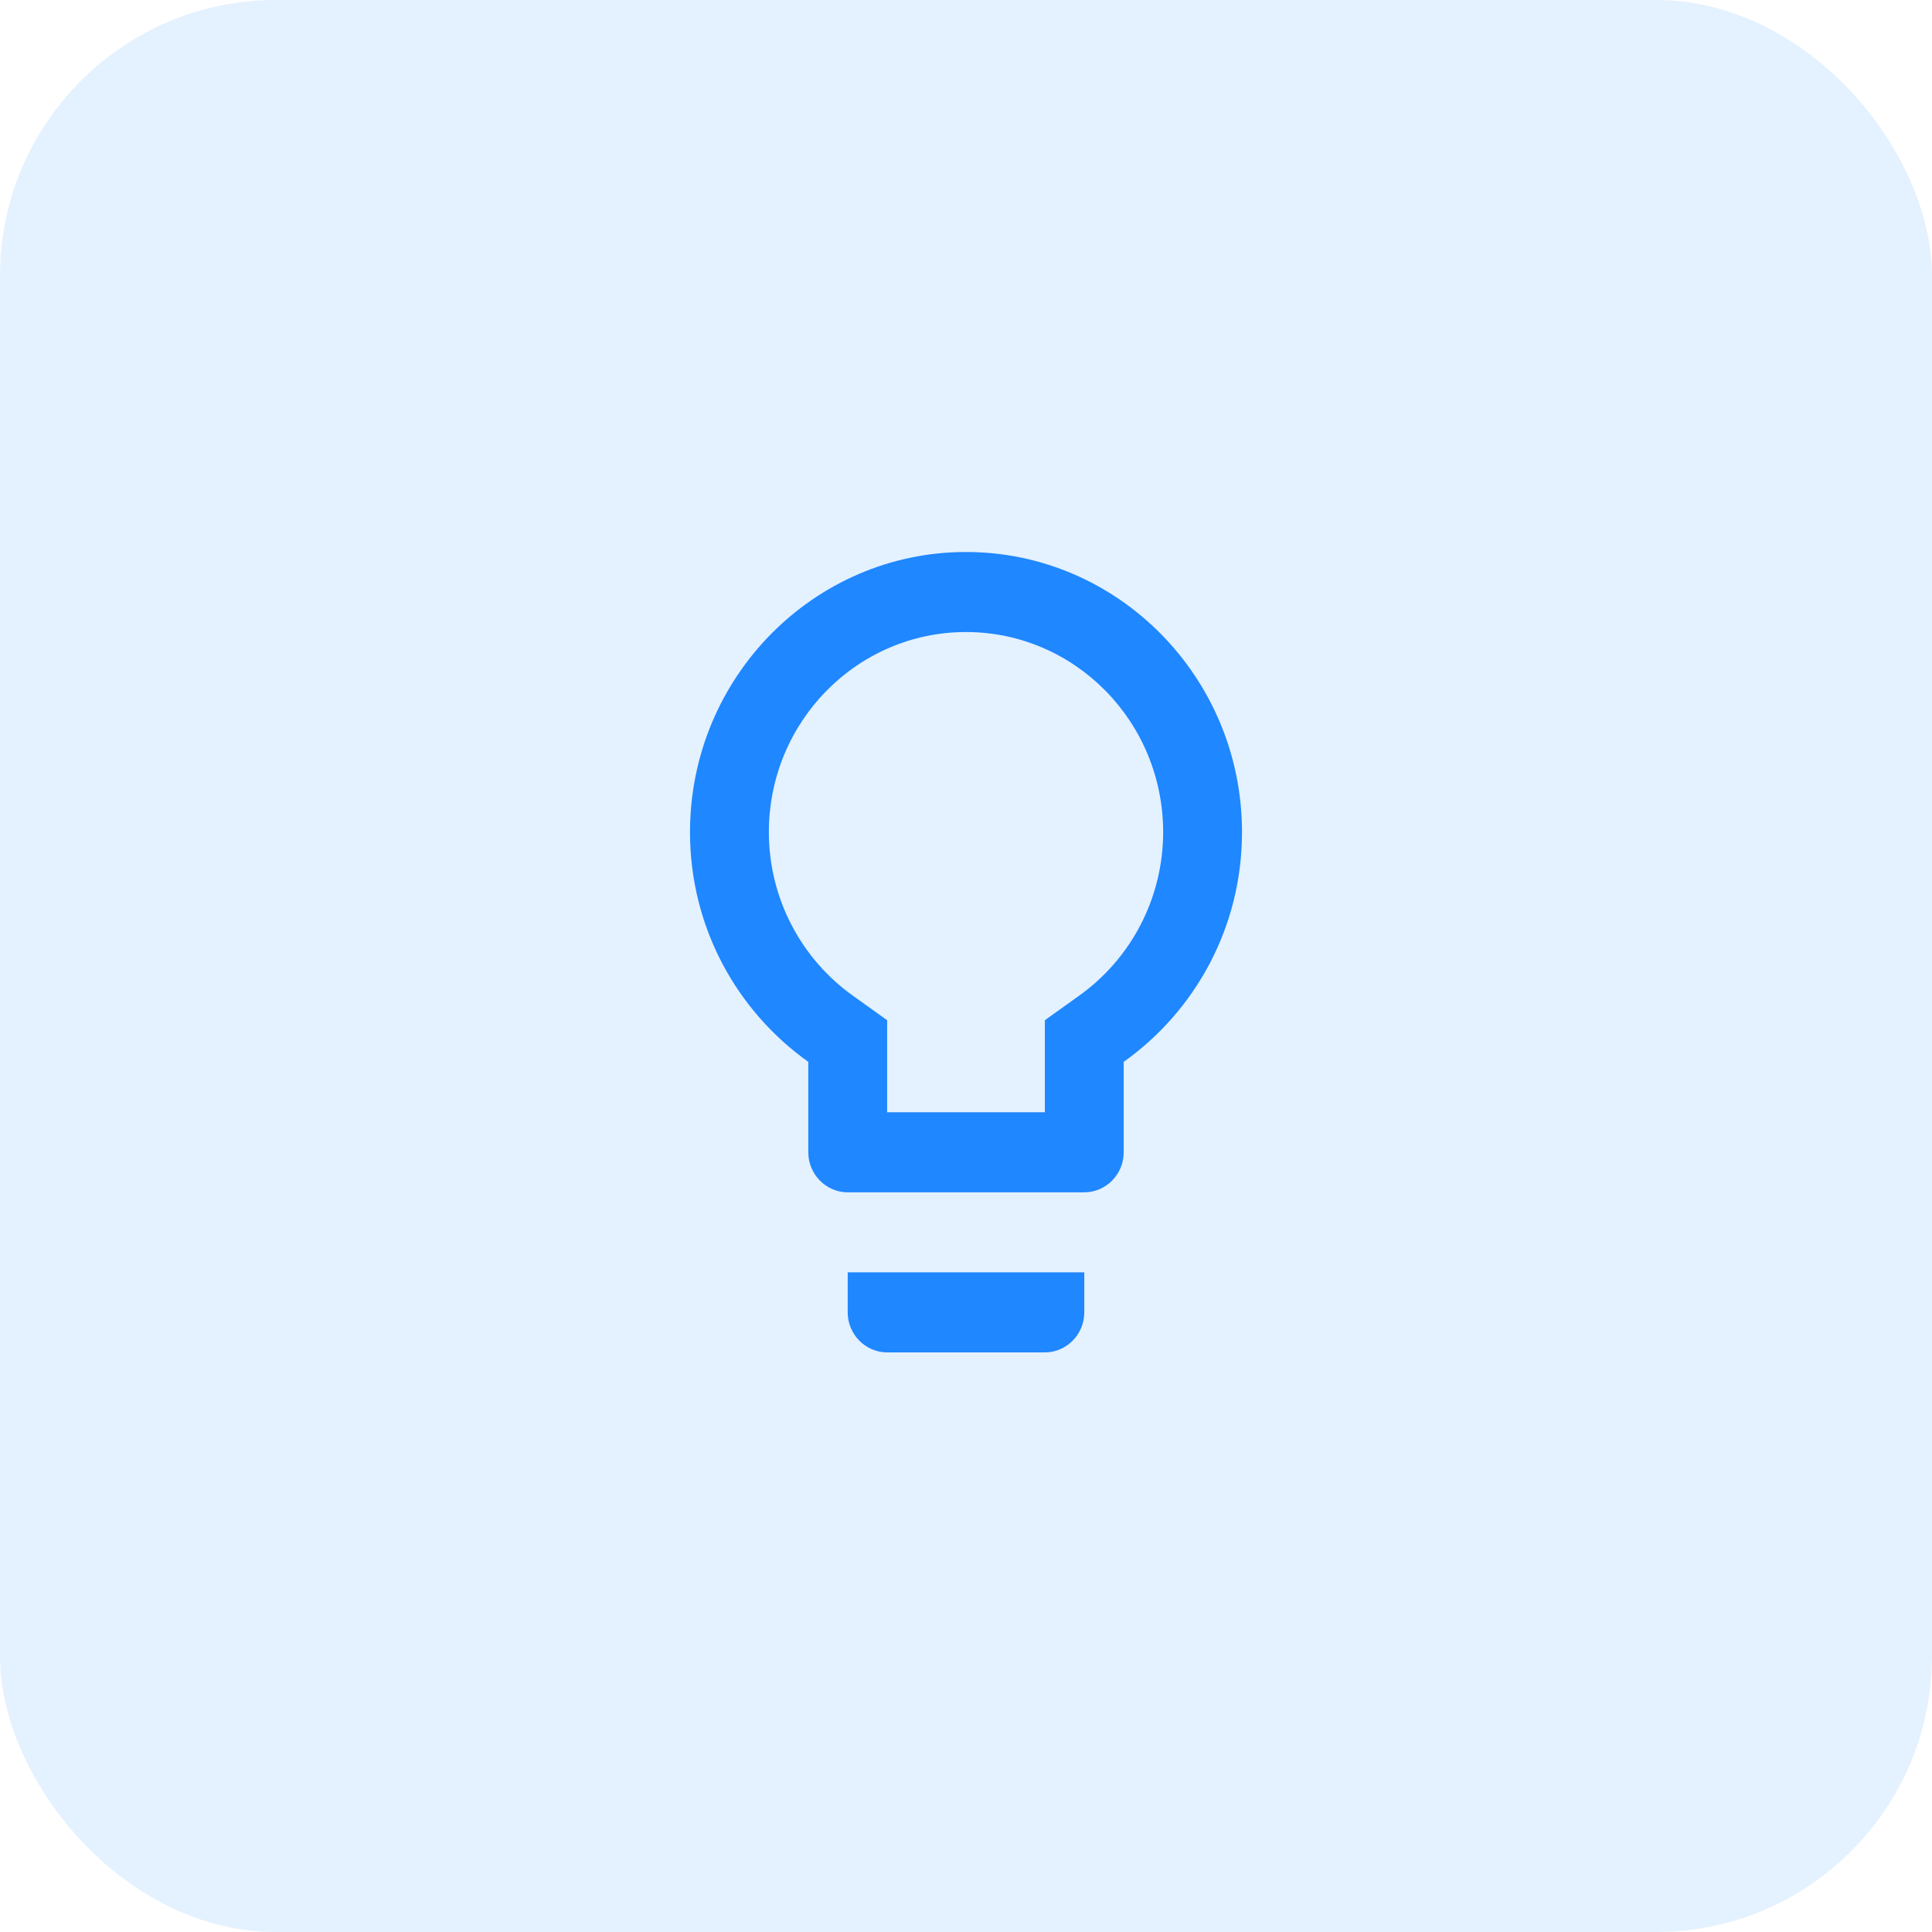 <svg xmlns="http://www.w3.org/2000/svg" width="70" height="70" viewBox="0 0 70 70" fill="none"><rect width="70" height="70" rx="10" fill="#1F87FF" fill-opacity="0.12"></rect><path d="M30.714 47.55C30.714 48.347 31.357 49 32.143 49H37.857C38.643 49 39.286 48.347 39.286 47.55V46.1H30.714V47.55ZM35 20C29.486 20 25 24.553 25 30.15C25 33.601 26.7 36.632 29.286 38.473V41.75C29.286 42.547 29.929 43.2 30.714 43.2H39.286C40.071 43.2 40.714 42.547 40.714 41.75V38.473C43.3 36.632 45 33.601 45 30.15C45 24.553 40.514 20 35 20ZM39.071 36.095L37.857 36.965V40.3H32.143V36.965L30.929 36.095C29 34.732 27.857 32.514 27.857 30.15C27.857 26.148 31.057 22.9 35 22.9C38.943 22.9 42.143 26.148 42.143 30.15C42.143 32.514 41 34.732 39.071 36.095Z" fill="#1F87FF"></path></svg>